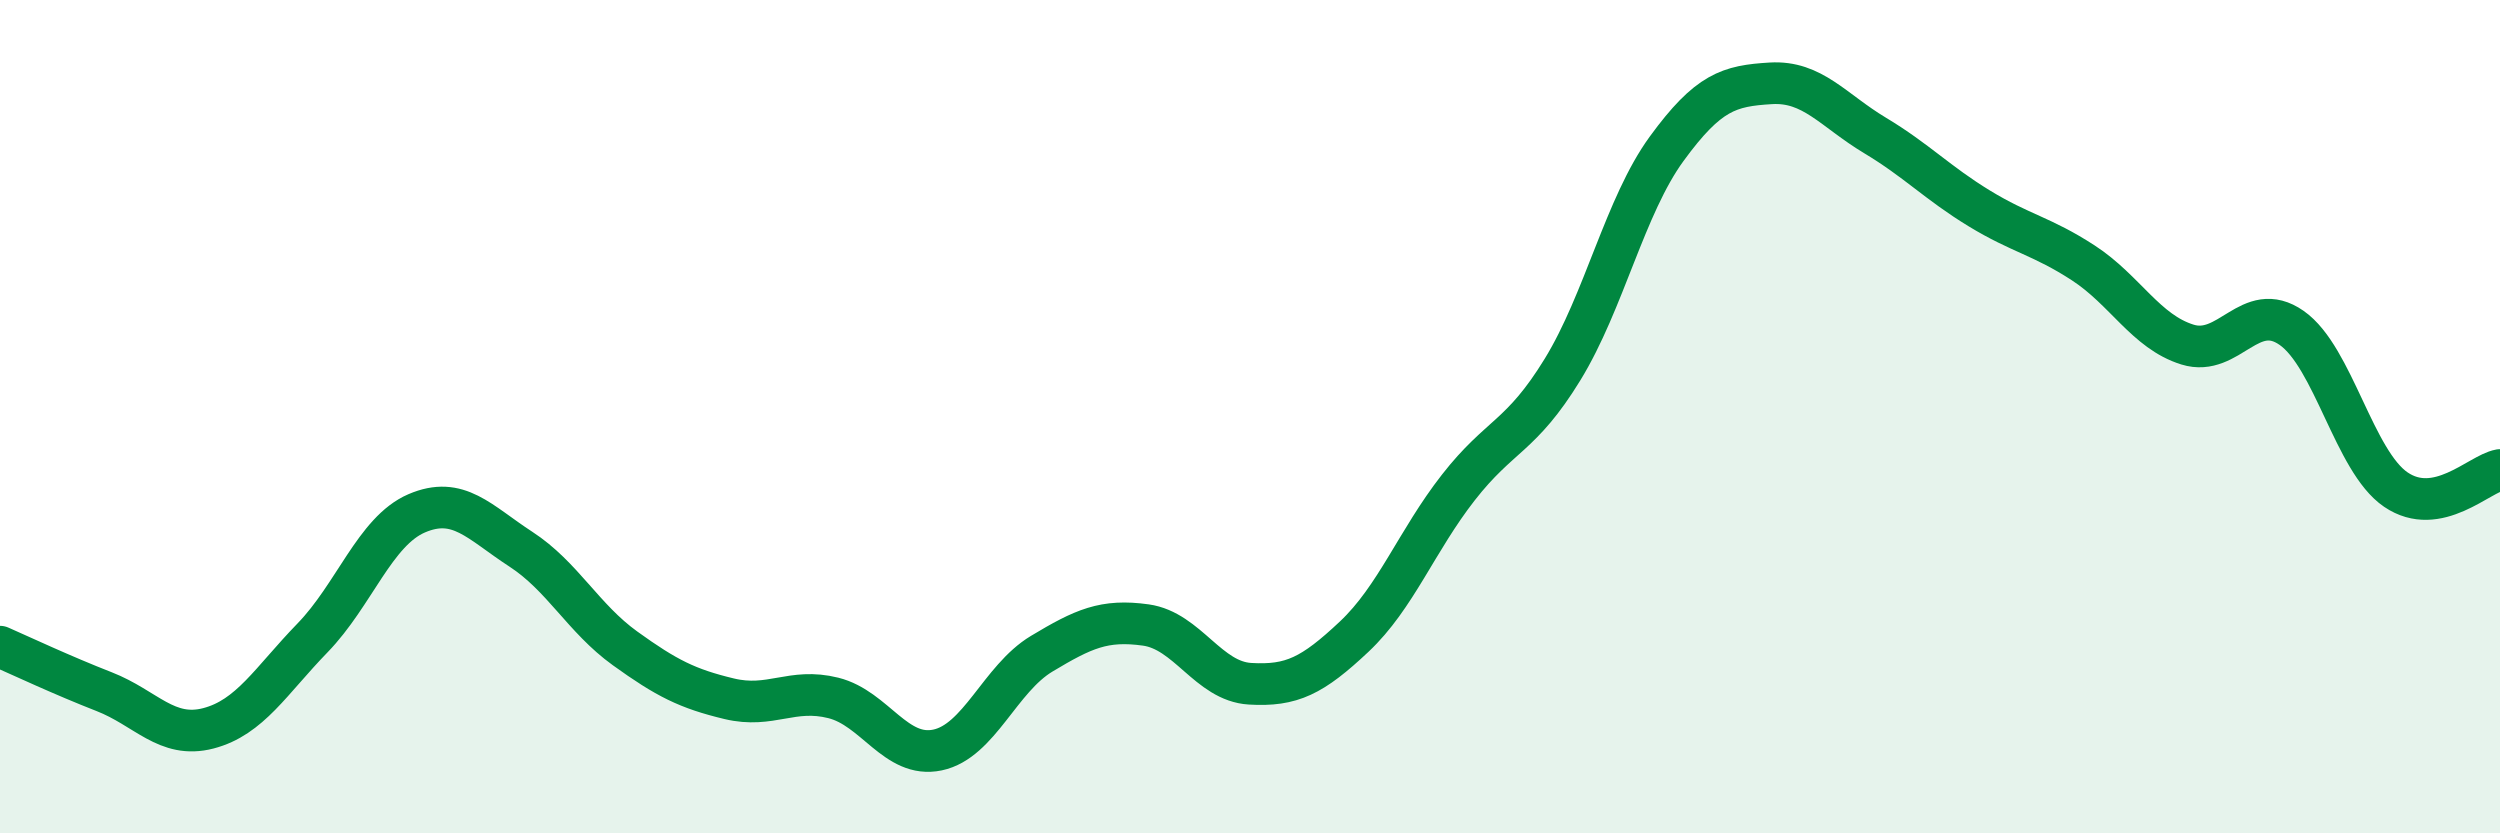 
    <svg width="60" height="20" viewBox="0 0 60 20" xmlns="http://www.w3.org/2000/svg">
      <path
        d="M 0,15.52 C 0.5,15.74 1.5,16.21 2.5,16.6 C 3.5,16.99 4,17.74 5,17.48 C 6,17.22 6.5,16.34 7.5,15.31 C 8.5,14.28 9,12.75 10,12.32 C 11,11.89 11.5,12.53 12.5,13.18 C 13.5,13.83 14,14.84 15,15.56 C 16,16.28 16.5,16.53 17.5,16.77 C 18.5,17.01 19,16.5 20,16.75 C 21,17 21.5,18.21 22.5,18 C 23.5,17.79 24,16.29 25,15.69 C 26,15.09 26.5,14.86 27.5,15 C 28.5,15.14 29,16.35 30,16.41 C 31,16.47 31.5,16.22 32.5,15.28 C 33.5,14.34 34,12.98 35,11.7 C 36,10.42 36.5,10.5 37.5,8.87 C 38.5,7.24 39,4.94 40,3.57 C 41,2.2 41.5,2.06 42.5,2 C 43.5,1.94 44,2.65 45,3.25 C 46,3.85 46.5,4.39 47.5,5 C 48.5,5.61 49,5.66 50,6.31 C 51,6.96 51.5,7.96 52.5,8.27 C 53.5,8.58 54,7.17 55,7.87 C 56,8.57 56.5,11.07 57.5,11.75 C 58.5,12.43 59.5,11.37 60,11.28L60 20L0 20Z"
        fill="#008740"
        opacity="0.1"
        stroke-linecap="round"
        stroke-linejoin="round"
      />
      <path
        d="M 0,15.52 C 0.5,15.74 1.5,16.21 2.5,16.6 C 3.5,16.99 4,17.74 5,17.48 C 6,17.22 6.5,16.34 7.5,15.31 C 8.5,14.28 9,12.75 10,12.32 C 11,11.89 11.5,12.53 12.5,13.18 C 13.5,13.83 14,14.84 15,15.56 C 16,16.28 16.5,16.53 17.5,16.77 C 18.5,17.01 19,16.5 20,16.75 C 21,17 21.5,18.21 22.5,18 C 23.5,17.79 24,16.29 25,15.69 C 26,15.09 26.5,14.86 27.5,15 C 28.5,15.14 29,16.35 30,16.41 C 31,16.47 31.5,16.22 32.5,15.28 C 33.5,14.34 34,12.98 35,11.7 C 36,10.42 36.5,10.5 37.5,8.87 C 38.5,7.24 39,4.94 40,3.57 C 41,2.2 41.5,2.06 42.5,2 C 43.5,1.94 44,2.65 45,3.25 C 46,3.85 46.5,4.39 47.5,5 C 48.5,5.61 49,5.66 50,6.31 C 51,6.96 51.5,7.96 52.5,8.27 C 53.5,8.58 54,7.17 55,7.87 C 56,8.57 56.5,11.07 57.5,11.75 C 58.5,12.43 59.5,11.37 60,11.28"
        stroke="#008740"
        stroke-width="1"
        fill="none"
        stroke-linecap="round"
        stroke-linejoin="round"
      />
    </svg>
  